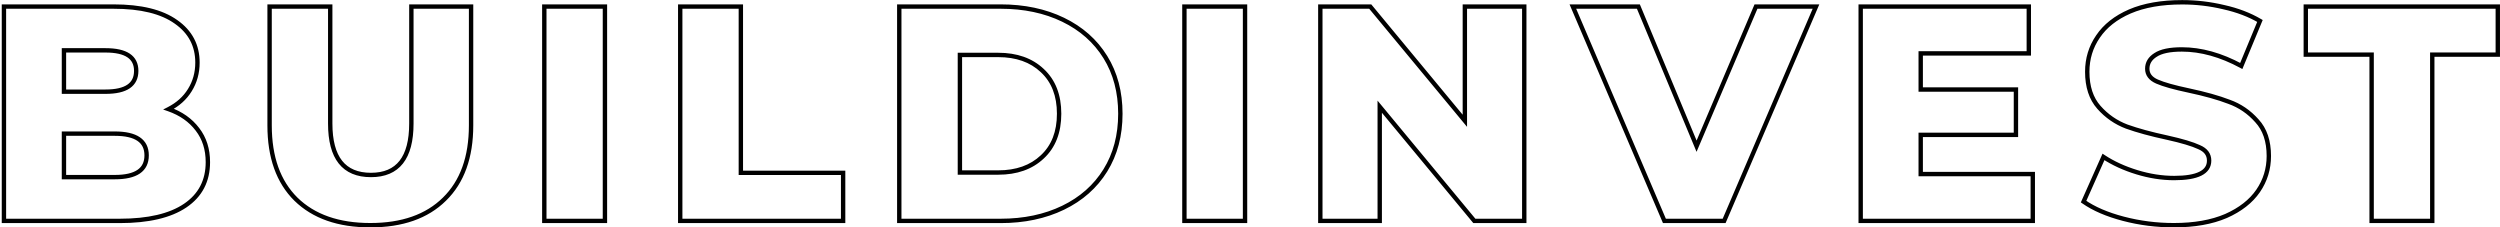 <?xml version="1.0" encoding="UTF-8"?> <svg xmlns="http://www.w3.org/2000/svg" width="1143" height="104" viewBox="0 0 1143 104" fill="none"> <path d="M77.12 49.9L76.665 49.01L74.585 50.072L76.79 50.844L77.12 49.9ZM90.28 59.14L89.482 59.743L89.489 59.751L90.28 59.14ZM84.68 94L85.24 94.829L84.68 94ZM1.8 101H0.8V102H1.8V101ZM1.8 3V2H0.8V3H1.8ZM80.48 10L79.899 10.814L79.906 10.819L80.48 10ZM86.78 41.22L85.932 40.69L85.928 40.696L86.78 41.22ZM29.24 23.02V22.02H28.24V23.02H29.24ZM29.24 41.92H28.24V42.92H29.24V41.92ZM29.24 61.1V60.1H28.24V61.1H29.24ZM29.24 80.98H28.24V81.98H29.24V80.98ZM76.79 50.844C82.228 52.747 86.442 55.72 89.482 59.743L91.078 58.537C87.771 54.16 83.212 50.973 77.45 48.956L76.79 50.844ZM89.489 59.751C92.509 63.66 94.04 68.43 94.04 74.12H96.04C96.04 68.05 94.398 62.833 91.071 58.529L89.489 59.751ZM94.04 74.12C94.04 82.386 90.742 88.697 84.12 93.171L85.24 94.829C92.431 89.969 96.04 83.027 96.04 74.12H94.04ZM84.12 93.171C77.448 97.68 67.692 100 54.72 100V102C67.882 102 78.098 99.654 85.24 94.829L84.12 93.171ZM54.72 100H1.8V102H54.72V100ZM2.8 101V3H0.8V101H2.8ZM1.8 4H51.92V2H1.8V4ZM51.92 4C64.326 4 73.606 6.319 79.899 10.814L81.061 9.186C74.287 4.348 64.527 2 51.92 2V4ZM79.906 10.819C86.178 15.209 89.28 21.113 89.28 28.62H91.28C91.28 20.447 87.849 13.937 81.053 9.181L79.906 10.819ZM89.28 28.62C89.28 33.111 88.16 37.125 85.932 40.69L87.628 41.75C90.067 37.848 91.28 33.462 91.28 28.62H89.28ZM85.928 40.696C83.794 44.164 80.719 46.937 76.665 49.01L77.575 50.79C81.921 48.569 85.286 45.556 87.632 41.744L85.928 40.696ZM28.24 23.02V41.92H30.24V23.02H28.24ZM29.24 42.92H48.28V40.92H29.24V42.92ZM48.28 42.92C53.029 42.92 56.767 42.118 59.342 40.367C61.987 38.569 63.28 35.856 63.28 32.4H61.28C61.28 35.29 60.24 37.338 58.218 38.713C56.127 40.135 52.865 40.92 48.28 40.92V42.92ZM63.28 32.4C63.28 28.984 61.982 26.307 59.337 24.534C56.762 22.809 53.027 22.02 48.28 22.02V24.02C52.867 24.02 56.131 24.794 58.223 26.196C60.245 27.55 61.28 29.562 61.28 32.4H63.28ZM48.28 22.02H29.24V24.02H48.28V22.02ZM52.48 81.98C57.416 81.98 61.294 81.143 63.964 79.321C66.702 77.452 68.04 74.635 68.04 71.04H66.04C66.04 74.072 64.952 76.225 62.836 77.669C60.652 79.16 57.251 79.98 52.48 79.98V81.98ZM68.04 71.04C68.04 67.445 66.702 64.628 63.964 62.759C61.294 60.937 57.416 60.1 52.48 60.1V62.1C57.251 62.1 60.652 62.92 62.836 64.411C64.952 65.855 66.04 68.008 66.04 71.04H68.04ZM52.48 60.1H29.24V62.1H52.48V60.1ZM28.24 61.1V80.98H30.24V61.1H28.24ZM29.24 81.98H52.48V79.98H29.24V81.98ZM135.298 91.06L134.595 91.771L134.599 91.775L135.298 91.06ZM123.258 3V2H122.258V3H123.258ZM150.978 3H151.978V2H150.978V3ZM188.078 3V2H187.078V3H188.078ZM215.378 3H216.378V2H215.378V3ZM203.198 91.06L202.499 90.345L202.495 90.349L203.198 91.06ZM169.318 101.96C154.942 101.96 143.881 98.048 135.996 90.345L134.599 91.775C142.954 99.939 154.573 103.96 169.318 103.96V101.96ZM136.001 90.349C128.215 82.654 124.258 71.694 124.258 57.32H122.258C122.258 72.066 126.327 83.6 134.595 91.771L136.001 90.349ZM124.258 57.32V3H122.258V57.32H124.258ZM123.258 4H150.978V2H123.258V4ZM149.978 3V56.48H151.978V3H149.978ZM149.978 56.48C149.978 64.425 151.546 70.569 154.849 74.741C158.187 78.957 163.167 81 169.598 81V79C163.615 79 159.285 77.123 156.417 73.499C153.513 69.832 151.978 64.215 151.978 56.48H149.978ZM169.598 81C175.985 81 180.93 78.956 184.244 74.738C187.522 70.566 189.078 64.424 189.078 56.48H187.078C187.078 64.216 185.553 69.834 182.671 73.502C179.825 77.124 175.531 79 169.598 79V81ZM189.078 56.48V3H187.078V56.48H189.078ZM188.078 4H215.378V2H188.078V4ZM214.378 3V57.32H216.378V3H214.378ZM214.378 57.32C214.378 71.691 210.376 82.649 202.499 90.345L203.896 91.775C212.26 83.604 216.378 72.069 216.378 57.32H214.378ZM202.495 90.349C194.705 98.048 183.694 101.96 169.318 101.96V103.96C184.061 103.96 195.637 99.939 203.901 91.771L202.495 90.349ZM248.856 3V2H247.856V3H248.856ZM276.576 3H277.576V2H276.576V3ZM276.576 101V102H277.576V101H276.576ZM248.856 101H247.856V102H248.856V101ZM248.856 4H276.576V2H248.856V4ZM275.576 3V101H277.576V3H275.576ZM276.576 100H248.856V102H276.576V100ZM249.856 101V3H247.856V101H249.856ZM310.998 3V2H309.998V3H310.998ZM338.718 3H339.718V2H338.718V3ZM338.718 79.02H337.718V80.02H338.718V79.02ZM385.478 79.02H386.478V78.02H385.478V79.02ZM385.478 101V102H386.478V101H385.478ZM310.998 101H309.998V102H310.998V101ZM310.998 4H338.718V2H310.998V4ZM337.718 3V79.02H339.718V3H337.718ZM338.718 80.02H385.478V78.02H338.718V80.02ZM384.478 79.02V101H386.478V79.02H384.478ZM385.478 100H310.998V102H385.478V100ZM311.998 101V3H309.998V101H311.998ZM411.147 3V2H410.147V3H411.147ZM486.047 9.02L485.612 9.92L486.047 9.02ZM505.367 77.9L506.217 78.427L505.367 77.9ZM411.147 101H410.147V102H411.147V101ZM476.527 71.74L475.847 71.007L475.84 71.013L476.527 71.74ZM476.527 32.26L475.84 32.987L475.847 32.993L476.527 32.26ZM438.867 25.12V24.12H437.867V25.12H438.867ZM438.867 78.88H437.867V79.88H438.867V78.88ZM411.147 4H457.487V2H411.147V4ZM457.487 4C468.094 4 477.461 5.983 485.612 9.92L486.482 8.12C478.019 4.031 468.346 2 457.487 2V4ZM485.612 9.92C493.759 13.857 500.05 19.425 504.517 26.627L506.217 25.573C501.537 18.028 494.948 12.21 486.482 8.12L485.612 9.92ZM504.517 26.627C508.979 33.821 511.227 42.266 511.227 52H513.227C513.227 41.947 510.901 33.126 506.217 25.573L504.517 26.627ZM511.227 52C511.227 61.734 508.979 70.179 504.517 77.373L506.217 78.427C510.901 70.874 513.227 62.053 513.227 52H511.227ZM504.517 77.373C500.05 84.575 493.759 90.143 485.612 94.08L486.482 95.88C494.948 91.79 501.537 85.972 506.217 78.427L504.517 77.373ZM485.612 94.08C477.461 98.017 468.094 100 457.487 100V102C468.346 102 478.019 99.969 486.482 95.88L485.612 94.08ZM457.487 100H411.147V102H457.487V100ZM412.147 101V3H410.147V101H412.147ZM456.367 79.88C464.965 79.88 471.95 77.438 477.214 72.467L475.84 71.013C471.024 75.562 464.569 77.88 456.367 77.88V79.88ZM477.207 72.473C482.585 67.487 485.227 60.618 485.227 52H483.227C483.227 60.182 480.736 66.473 475.847 71.007L477.207 72.473ZM485.227 52C485.227 43.382 482.585 36.513 477.207 31.527L475.847 32.993C480.736 37.527 483.227 43.818 483.227 52H485.227ZM477.214 31.533C471.95 26.562 464.965 24.12 456.367 24.12V26.12C464.569 26.12 471.024 28.438 475.84 32.987L477.214 31.533ZM456.367 24.12H438.867V26.12H456.367V24.12ZM437.867 25.12V78.88H439.867V25.12H437.867ZM438.867 79.88H456.367V77.88H438.867V79.88ZM541.511 3V2H540.511V3H541.511ZM569.231 3H570.231V2H569.231V3ZM569.231 101V102H570.231V101H569.231ZM541.511 101H540.511V102H541.511V101ZM541.511 4H569.231V2H541.511V4ZM568.231 3V101H570.231V3H568.231ZM569.231 100H541.511V102H569.231V100ZM542.511 101V3H540.511V101H542.511ZM696.892 3H697.892V2H696.892V3ZM696.892 101V102H697.892V101H696.892ZM674.072 101L673.302 101.638L673.602 102H674.072V101ZM630.812 48.78L631.582 48.142L629.812 46.005V48.78H630.812ZM630.812 101V102H631.812V101H630.812ZM603.652 101H602.652V102H603.652V101ZM603.652 3V2H602.652V3H603.652ZM626.472 3L627.242 2.362L626.943 2H626.472V3ZM669.732 55.22L668.962 55.858L670.732 57.995V55.22H669.732ZM669.732 3V2H668.732V3H669.732ZM695.892 3V101H697.892V3H695.892ZM696.892 100H674.072V102H696.892V100ZM674.842 100.362L631.582 48.142L630.042 49.418L673.302 101.638L674.842 100.362ZM629.812 48.78V101H631.812V48.78H629.812ZM630.812 100H603.652V102H630.812V100ZM604.652 101V3H602.652V101H604.652ZM603.652 4H626.472V2H603.652V4ZM625.702 3.638L668.962 55.858L670.502 54.582L627.242 2.362L625.702 3.638ZM670.732 55.22V3H668.732V55.22H670.732ZM669.732 4H696.892V2H669.732V4ZM830.272 3L831.191 3.394L831.788 2H830.272V3ZM788.272 101V102H788.931L789.191 101.394L788.272 101ZM760.972 101L760.052 101.393L760.312 102H760.972V101ZM719.112 3V2H717.597L718.192 3.393L719.112 3ZM749.072 3L749.995 2.615L749.739 2H749.072V3ZM775.672 66.84L774.749 67.225L775.662 69.417L776.592 67.231L775.672 66.84ZM802.832 3V2H802.171L801.912 2.609L802.832 3ZM829.353 2.606L787.353 100.606L789.191 101.394L831.191 3.394L829.353 2.606ZM788.272 100H760.972V102H788.272V100ZM761.892 100.607L720.031 2.607L718.192 3.393L760.052 101.393L761.892 100.607ZM719.112 4H749.072V2H719.112V4ZM748.149 3.385L774.749 67.225L776.595 66.455L749.995 2.615L748.149 3.385ZM776.592 67.231L803.752 3.391L801.912 2.609L774.752 66.448L776.592 67.231ZM802.832 4H830.272V2H802.832V4ZM929.389 79.58H930.389V78.58H929.389V79.58ZM929.389 101V102H930.389V101H929.389ZM850.709 101H849.709V102H850.709V101ZM850.709 3V2H849.709V3H850.709ZM927.569 3H928.569V2H927.569V3ZM927.569 24.42V25.42H928.569V24.42H927.569ZM878.149 24.42V23.42H877.149V24.42H878.149ZM878.149 40.94H877.149V41.94H878.149V40.94ZM921.689 40.94H922.689V39.94H921.689V40.94ZM921.689 61.66V62.66H922.689V61.66H921.689ZM878.149 61.66V60.66H877.149V61.66H878.149ZM878.149 79.58H877.149V80.58H878.149V79.58ZM928.389 79.58V101H930.389V79.58H928.389ZM929.389 100H850.709V102H929.389V100ZM851.709 101V3H849.709V101H851.709ZM850.709 4H927.569V2H850.709V4ZM926.569 3V24.42H928.569V3H926.569ZM927.569 23.42H878.149V25.42H927.569V23.42ZM877.149 24.42V40.94H879.149V24.42H877.149ZM878.149 41.94H921.689V39.94H878.149V41.94ZM920.689 40.94V61.66H922.689V40.94H920.689ZM921.689 60.66H878.149V62.66H921.689V60.66ZM877.149 61.66V79.58H879.149V61.66H877.149ZM878.149 80.58H929.389V78.58H878.149V80.58ZM970.811 100.02L971.065 99.053L970.811 100.02ZM952.611 92.18L951.698 91.773L951.362 92.526L952.038 92.999L952.611 92.18ZM961.711 71.74L962.262 70.905L961.277 70.256L960.798 71.333L961.711 71.74ZM976.971 78.74L977.264 77.784L976.971 78.74ZM1005.39 67.26L1004.97 68.165L1004.98 68.173L1005 68.181L1005.39 67.26ZM990.831 62.92L991.048 61.944L991.041 61.942L990.831 62.92ZM972.351 57.88L971.998 58.816L972.006 58.819L972.014 58.821L972.351 57.88ZM959.191 16.72L960.016 17.286L960.021 17.278L959.191 16.72ZM973.751 5.24L973.357 4.321L973.352 4.323L973.751 5.24ZM1016.73 3.28L1016.5 4.253L1016.51 4.254L1016.51 4.256L1016.73 3.28ZM1033.25 9.58L1034.17 9.963L1034.51 9.159L1033.76 8.718L1033.25 9.58ZM1024.71 30.16L1024.24 31.04L1025.21 31.566L1025.63 30.543L1024.71 30.16ZM985.511 25.12L986.044 25.966L986.055 25.959L986.066 25.952L985.511 25.12ZM986.211 37.3L985.81 38.216L986.211 37.3ZM1000.63 41.36L1000.84 40.382L1000.84 40.382L1000.63 41.36ZM1019.11 46.54L1018.75 47.473L1018.76 47.477L1018.77 47.481L1019.11 46.54ZM1031.85 55.22L1031.1 55.882L1031.11 55.891L1031.12 55.901L1031.85 55.22ZM1032.41 87.28L1031.59 86.714L1032.41 87.28ZM1017.71 98.76L1018.1 99.679L1018.12 99.674L1017.71 98.76ZM993.911 101.96C986.061 101.96 978.446 100.99 971.065 99.053L970.557 100.987C978.109 102.97 985.894 103.96 993.911 103.96V101.96ZM971.065 99.053C963.675 97.113 957.727 94.54 953.185 91.361L952.038 92.999C956.829 96.353 963.014 99.007 970.557 100.987L971.065 99.053ZM953.525 92.587L962.625 72.147L960.798 71.333L951.698 91.773L953.525 92.587ZM961.16 72.575C965.638 75.528 970.814 77.899 976.678 79.696L977.264 77.784C971.555 76.034 966.558 73.739 962.262 70.905L961.16 72.575ZM976.678 79.696C982.552 81.496 988.344 82.4 994.051 82.4V80.4C988.558 80.4 982.963 79.531 977.264 77.784L976.678 79.696ZM994.051 82.4C999.422 82.4 1003.6 81.734 1006.47 80.299C1007.92 79.575 1009.06 78.639 1009.85 77.466C1010.63 76.287 1011.01 74.925 1011.01 73.42H1009.01C1009.01 74.575 1008.73 75.541 1008.18 76.357C1007.63 77.178 1006.79 77.905 1005.57 78.511C1003.12 79.736 999.32 80.4 994.051 80.4V82.4ZM1011.01 73.42C1011.01 71.824 1010.57 70.396 1009.66 69.18C1008.75 67.976 1007.44 67.041 1005.78 66.339L1005 68.181C1006.43 68.785 1007.42 69.531 1008.06 70.38C1008.68 71.218 1009.01 72.216 1009.01 73.42H1011.01ZM1005.82 66.355C1002.72 64.905 997.78 63.44 991.048 61.944L990.614 63.896C997.322 65.387 1002.09 66.815 1004.97 68.165L1005.82 66.355ZM991.041 61.942C983.694 60.361 977.58 58.692 972.689 56.939L972.014 58.821C977.015 60.614 983.221 62.305 990.621 63.898L991.041 61.942ZM972.704 56.944C967.912 55.136 963.801 52.291 960.36 48.398L958.862 49.722C962.515 53.856 966.897 56.891 971.998 58.816L972.704 56.944ZM960.36 48.398C957.015 44.613 955.291 39.458 955.291 32.82H953.291C953.291 39.809 955.113 45.481 958.862 49.722L960.36 48.398ZM955.291 32.82C955.291 27.041 956.867 21.873 960.016 17.286L958.367 16.154C954.981 21.087 953.291 26.652 953.291 32.82H955.291ZM960.021 17.278C963.161 12.613 967.849 8.896 974.15 6.157L973.352 4.323C966.773 7.184 961.754 11.121 958.362 16.162L960.021 17.278ZM974.145 6.159C980.52 3.427 988.358 2.04 997.691 2.04V0.04C988.171 0.04 980.048 1.453 973.357 4.321L974.145 6.159ZM997.691 2.04C1004.05 2.04 1010.32 2.778 1016.5 4.253L1016.96 2.307C1010.63 0.796 1004.21 0.04 997.691 0.04V2.04ZM1016.51 4.256C1022.68 5.637 1028.09 7.702 1032.74 10.442L1033.76 8.718C1028.9 5.858 1023.29 3.723 1016.95 2.304L1016.51 4.256ZM1032.33 9.197L1023.79 29.777L1025.63 30.543L1034.17 9.963L1032.33 9.197ZM1025.19 29.28C1015.74 24.178 1006.52 21.6 997.551 21.6V23.6C1006.13 23.6 1015.02 26.062 1024.24 31.04L1025.19 29.28ZM997.551 21.6C991.987 21.6 987.727 22.441 984.956 24.288L986.066 25.952C988.335 24.439 992.102 23.6 997.551 23.6V21.6ZM984.978 24.274C982.215 26.013 980.731 28.41 980.731 31.42H982.731C982.731 29.203 983.767 27.4 986.044 25.966L984.978 24.274ZM980.731 31.42C980.731 32.931 981.168 34.291 982.056 35.456C982.933 36.608 984.21 37.516 985.81 38.216L986.612 36.384C985.226 35.777 984.262 35.052 983.647 34.244C983.041 33.449 982.731 32.522 982.731 31.42H980.731ZM985.81 38.216C988.896 39.566 993.786 40.936 1000.42 42.338L1000.84 40.382C994.223 38.984 989.5 37.647 986.612 36.384L985.81 38.216ZM1000.42 42.338C1007.86 43.918 1013.96 45.632 1018.75 47.473L1019.47 45.607C1014.55 43.715 1008.34 41.975 1000.84 40.382L1000.42 42.338ZM1018.77 47.481C1023.56 49.197 1027.66 51.993 1031.1 55.882L1032.6 54.558C1028.94 50.421 1024.56 47.43 1019.45 45.599L1018.77 47.481ZM1031.12 55.901C1034.54 59.589 1036.31 64.687 1036.31 71.32H1038.31C1038.31 64.326 1036.44 58.691 1032.58 54.539L1031.12 55.901ZM1036.31 71.32C1036.31 77.002 1034.74 82.124 1031.59 86.714L1033.24 87.846C1036.62 82.916 1038.31 77.398 1038.31 71.32H1036.31ZM1031.59 86.714C1028.45 91.289 1023.71 95.01 1017.31 97.846L1018.12 99.674C1024.78 96.724 1029.84 92.791 1033.24 87.846L1031.59 86.714ZM1017.32 97.841C1010.94 100.574 1003.15 101.96 993.911 101.96V103.96C1003.34 103.96 1011.41 102.546 1018.1 99.679L1017.32 97.841ZM1084.31 24.98H1085.31V23.98H1084.31V24.98ZM1054.21 24.98H1053.21V25.98H1054.21V24.98ZM1054.21 3V2H1053.21V3H1054.21ZM1141.99 3H1142.99V2H1141.99V3ZM1141.99 24.98V25.98H1142.99V24.98H1141.99ZM1112.03 24.98V23.98H1111.03V24.98H1112.03ZM1112.03 101V102H1113.03V101H1112.03ZM1084.31 101H1083.31V102H1084.31V101ZM1084.31 23.98H1054.21V25.98H1084.31V23.98ZM1055.21 24.98V3H1053.21V24.98H1055.21ZM1054.21 4H1141.99V2H1054.21V4ZM1140.99 3V24.98H1142.99V3H1140.99ZM1141.99 23.98H1112.03V25.98H1141.99V23.98ZM1111.03 24.98V101H1113.03V24.98H1111.03ZM1112.03 100H1084.31V102H1112.03V100ZM1085.31 101V24.98H1083.31V101H1085.31Z" fill="black"></path> </svg> 